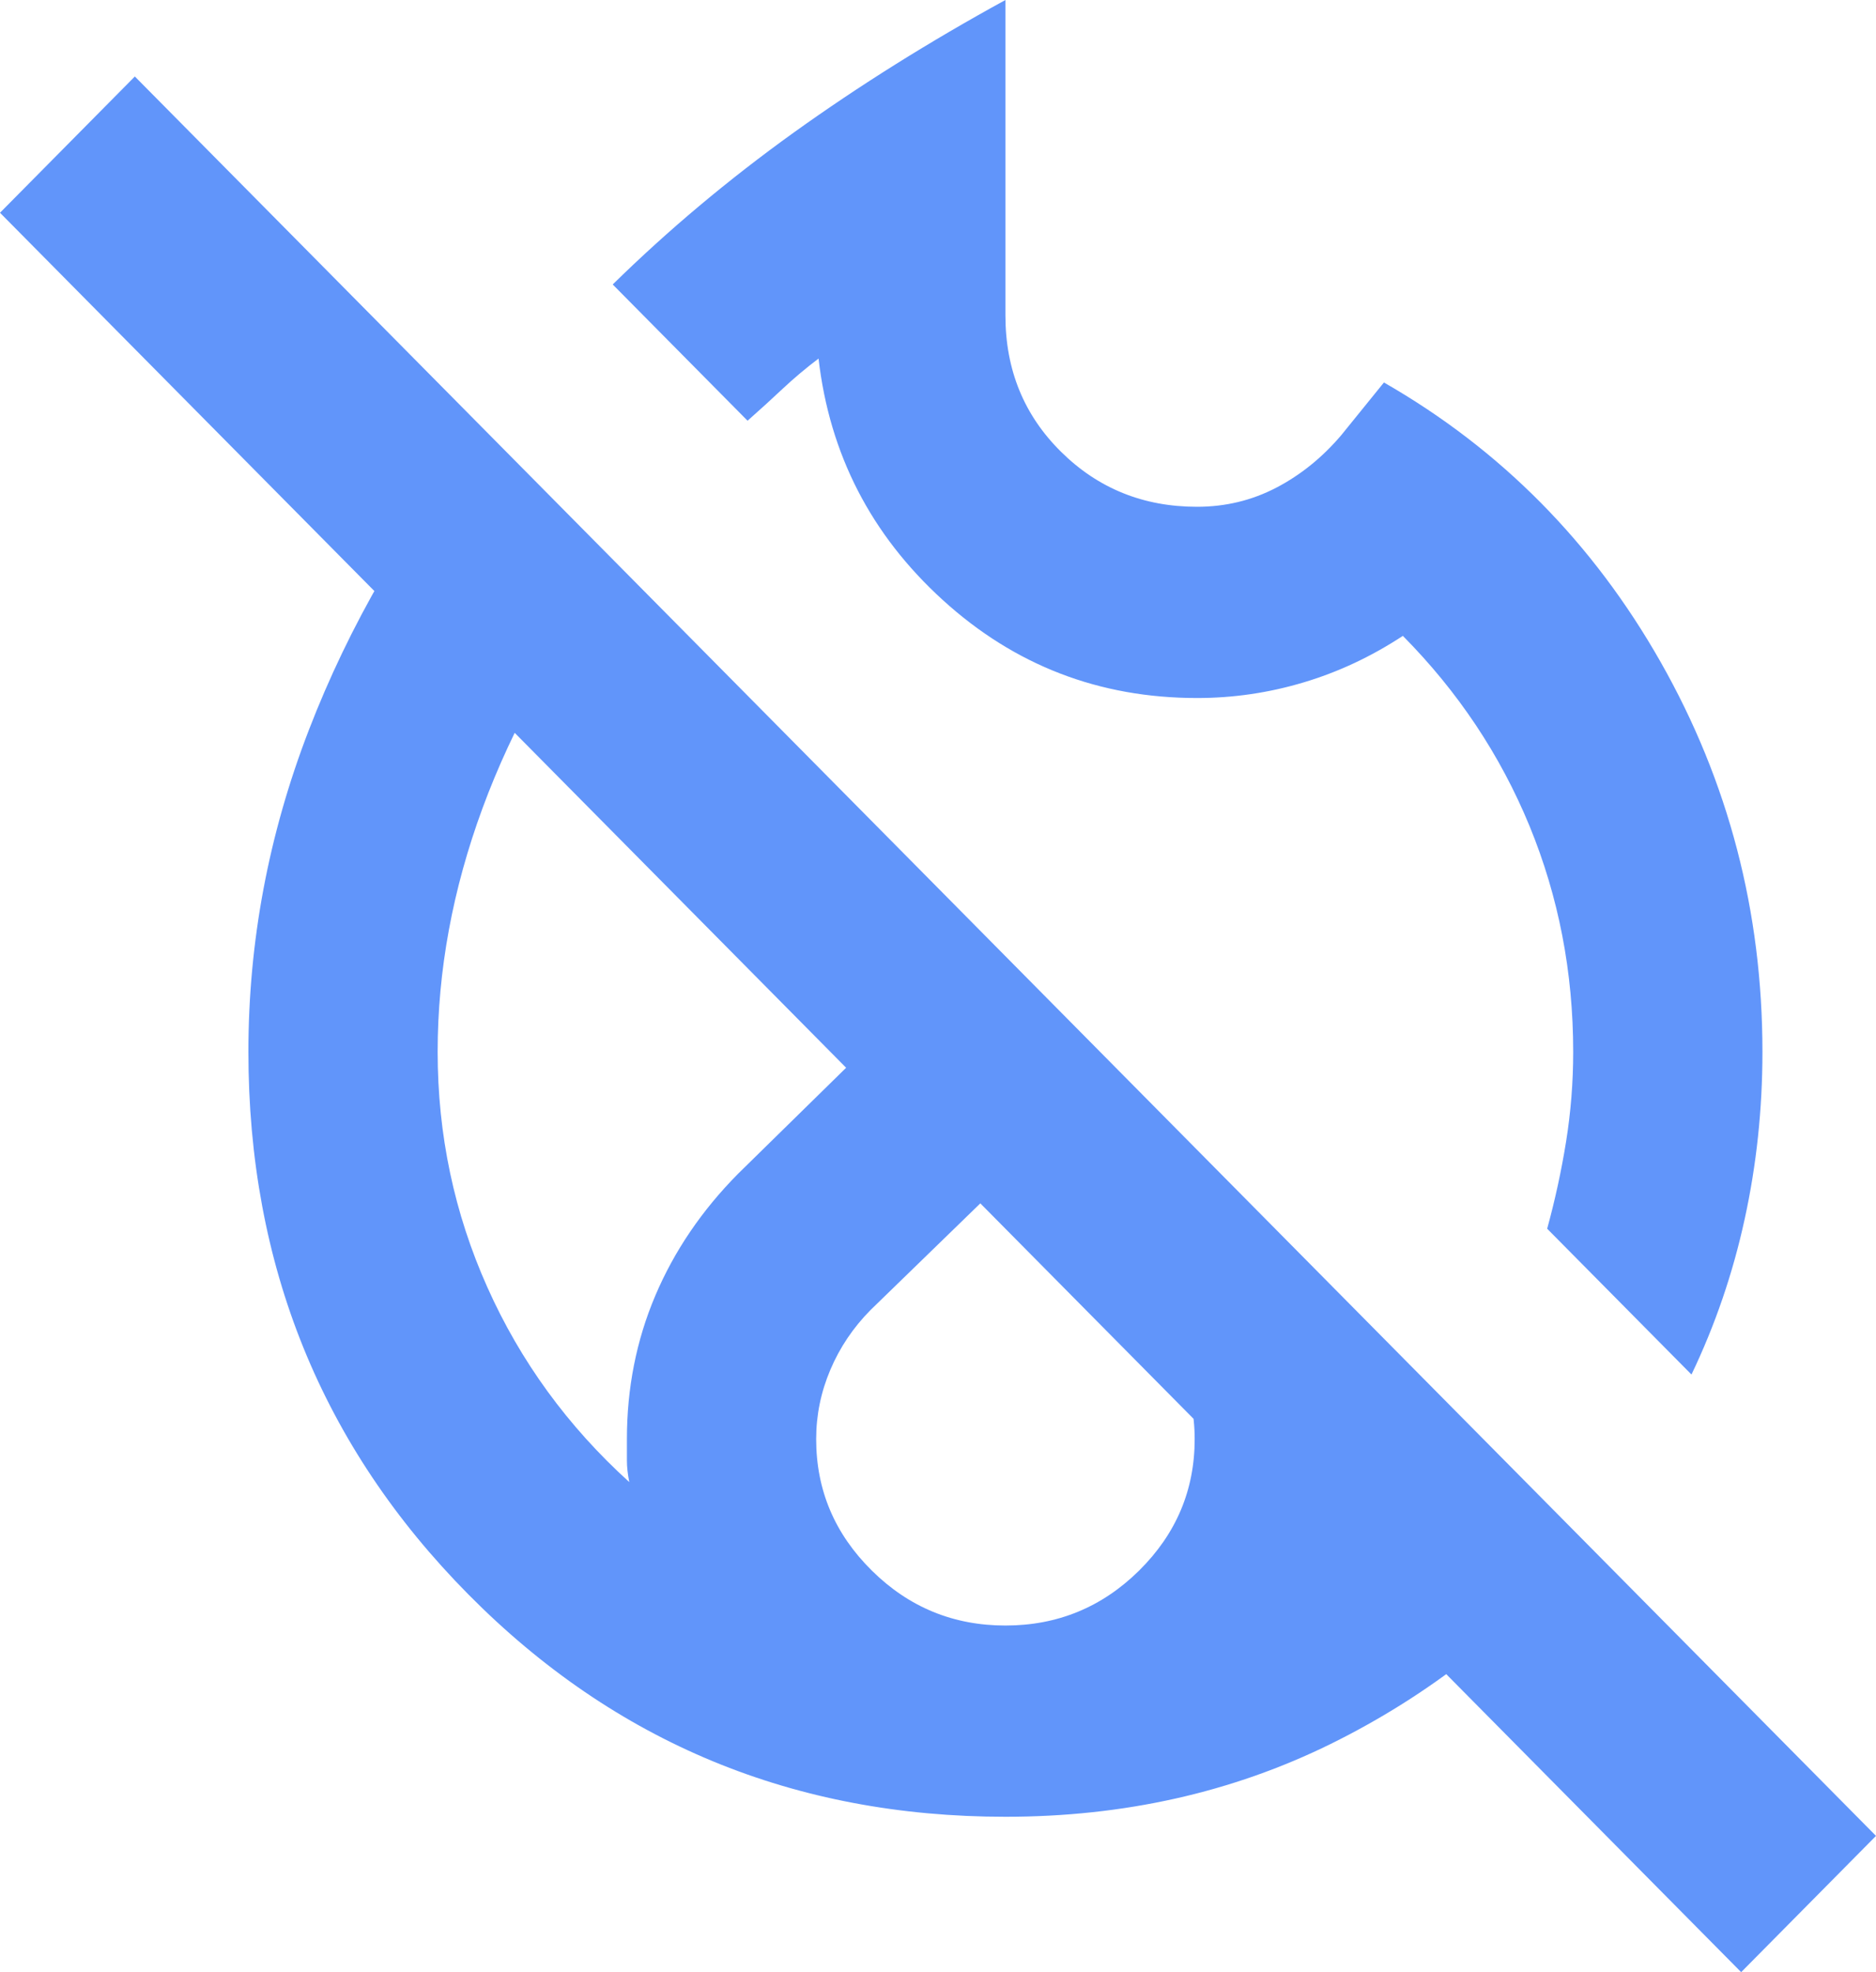 <?xml version="1.0" encoding="UTF-8"?> <svg xmlns="http://www.w3.org/2000/svg" width="156" height="164" viewBox="0 0 156 164" fill="none"> <path d="M144.787 164L0 17.692L11.213 6.361L83.607 79.515L156 152.669L144.787 164ZM140.656 114.303L128.656 102.177C129.311 99.791 129.836 97.374 130.23 94.925C130.623 92.471 130.82 89.985 130.82 87.467C130.82 80.84 129.608 74.577 127.184 68.677C124.755 62.782 121.246 57.516 116.656 52.878C114.033 54.6 111.279 55.891 108.393 56.75C105.508 57.614 102.557 58.046 99.541 58.046C91.41 58.046 84.362 55.329 78.397 49.896C72.427 44.462 68.984 37.77 68.066 29.818C67.016 30.613 66.033 31.44 65.115 32.299C64.197 33.163 63.213 34.059 62.164 34.987L50.951 23.656C55.541 19.15 60.556 14.941 65.996 11.029C71.441 7.122 77.311 3.446 83.607 0V26.24C83.607 30.746 85.149 34.523 88.233 37.571C91.313 40.619 95.082 42.143 99.541 42.143C101.902 42.143 104.1 41.613 106.135 40.553C108.165 39.492 109.967 38.035 111.541 36.179L115.082 31.806C124.787 37.372 132.459 45.125 138.098 55.064C143.738 65.004 146.557 75.804 146.557 87.467C146.557 92.238 146.064 96.876 145.078 101.382C144.097 105.888 142.623 110.195 140.656 114.303ZM83.607 151.079C66.033 151.079 51.148 144.916 38.951 132.592C26.754 120.267 20.656 105.225 20.656 87.467C20.656 78.322 22.329 69.409 25.676 60.726C29.018 52.048 33.836 43.733 40.131 35.782L51.344 47.113C46.361 53.739 42.623 60.431 40.131 67.19C37.639 73.949 36.393 80.708 36.393 87.467C36.393 94.358 37.77 100.884 40.525 107.043C43.279 113.208 47.213 118.61 52.328 123.248C52.197 122.586 52.131 121.989 52.131 121.459V119.67C52.131 115.429 52.918 111.454 54.492 107.743C56.066 104.032 58.361 100.653 61.377 97.605L81.639 77.726L92.853 89.057L72.393 108.936C70.951 110.394 69.836 112.05 69.049 113.905C68.262 115.761 67.869 117.682 67.869 119.67C67.869 123.911 69.411 127.556 72.496 130.604C75.575 133.652 79.279 135.176 83.607 135.176C87.934 135.176 91.641 133.652 94.725 130.604C97.805 127.556 99.344 123.911 99.344 119.67C99.344 117.55 98.919 115.628 98.07 113.905C97.214 112.183 96.066 110.592 94.623 109.135L103.672 99.99L131.803 128.417C125.902 135.441 118.854 140.975 110.66 145.02C102.46 149.059 93.443 151.079 83.607 151.079Z" fill="#6195FA"></path> </svg> 